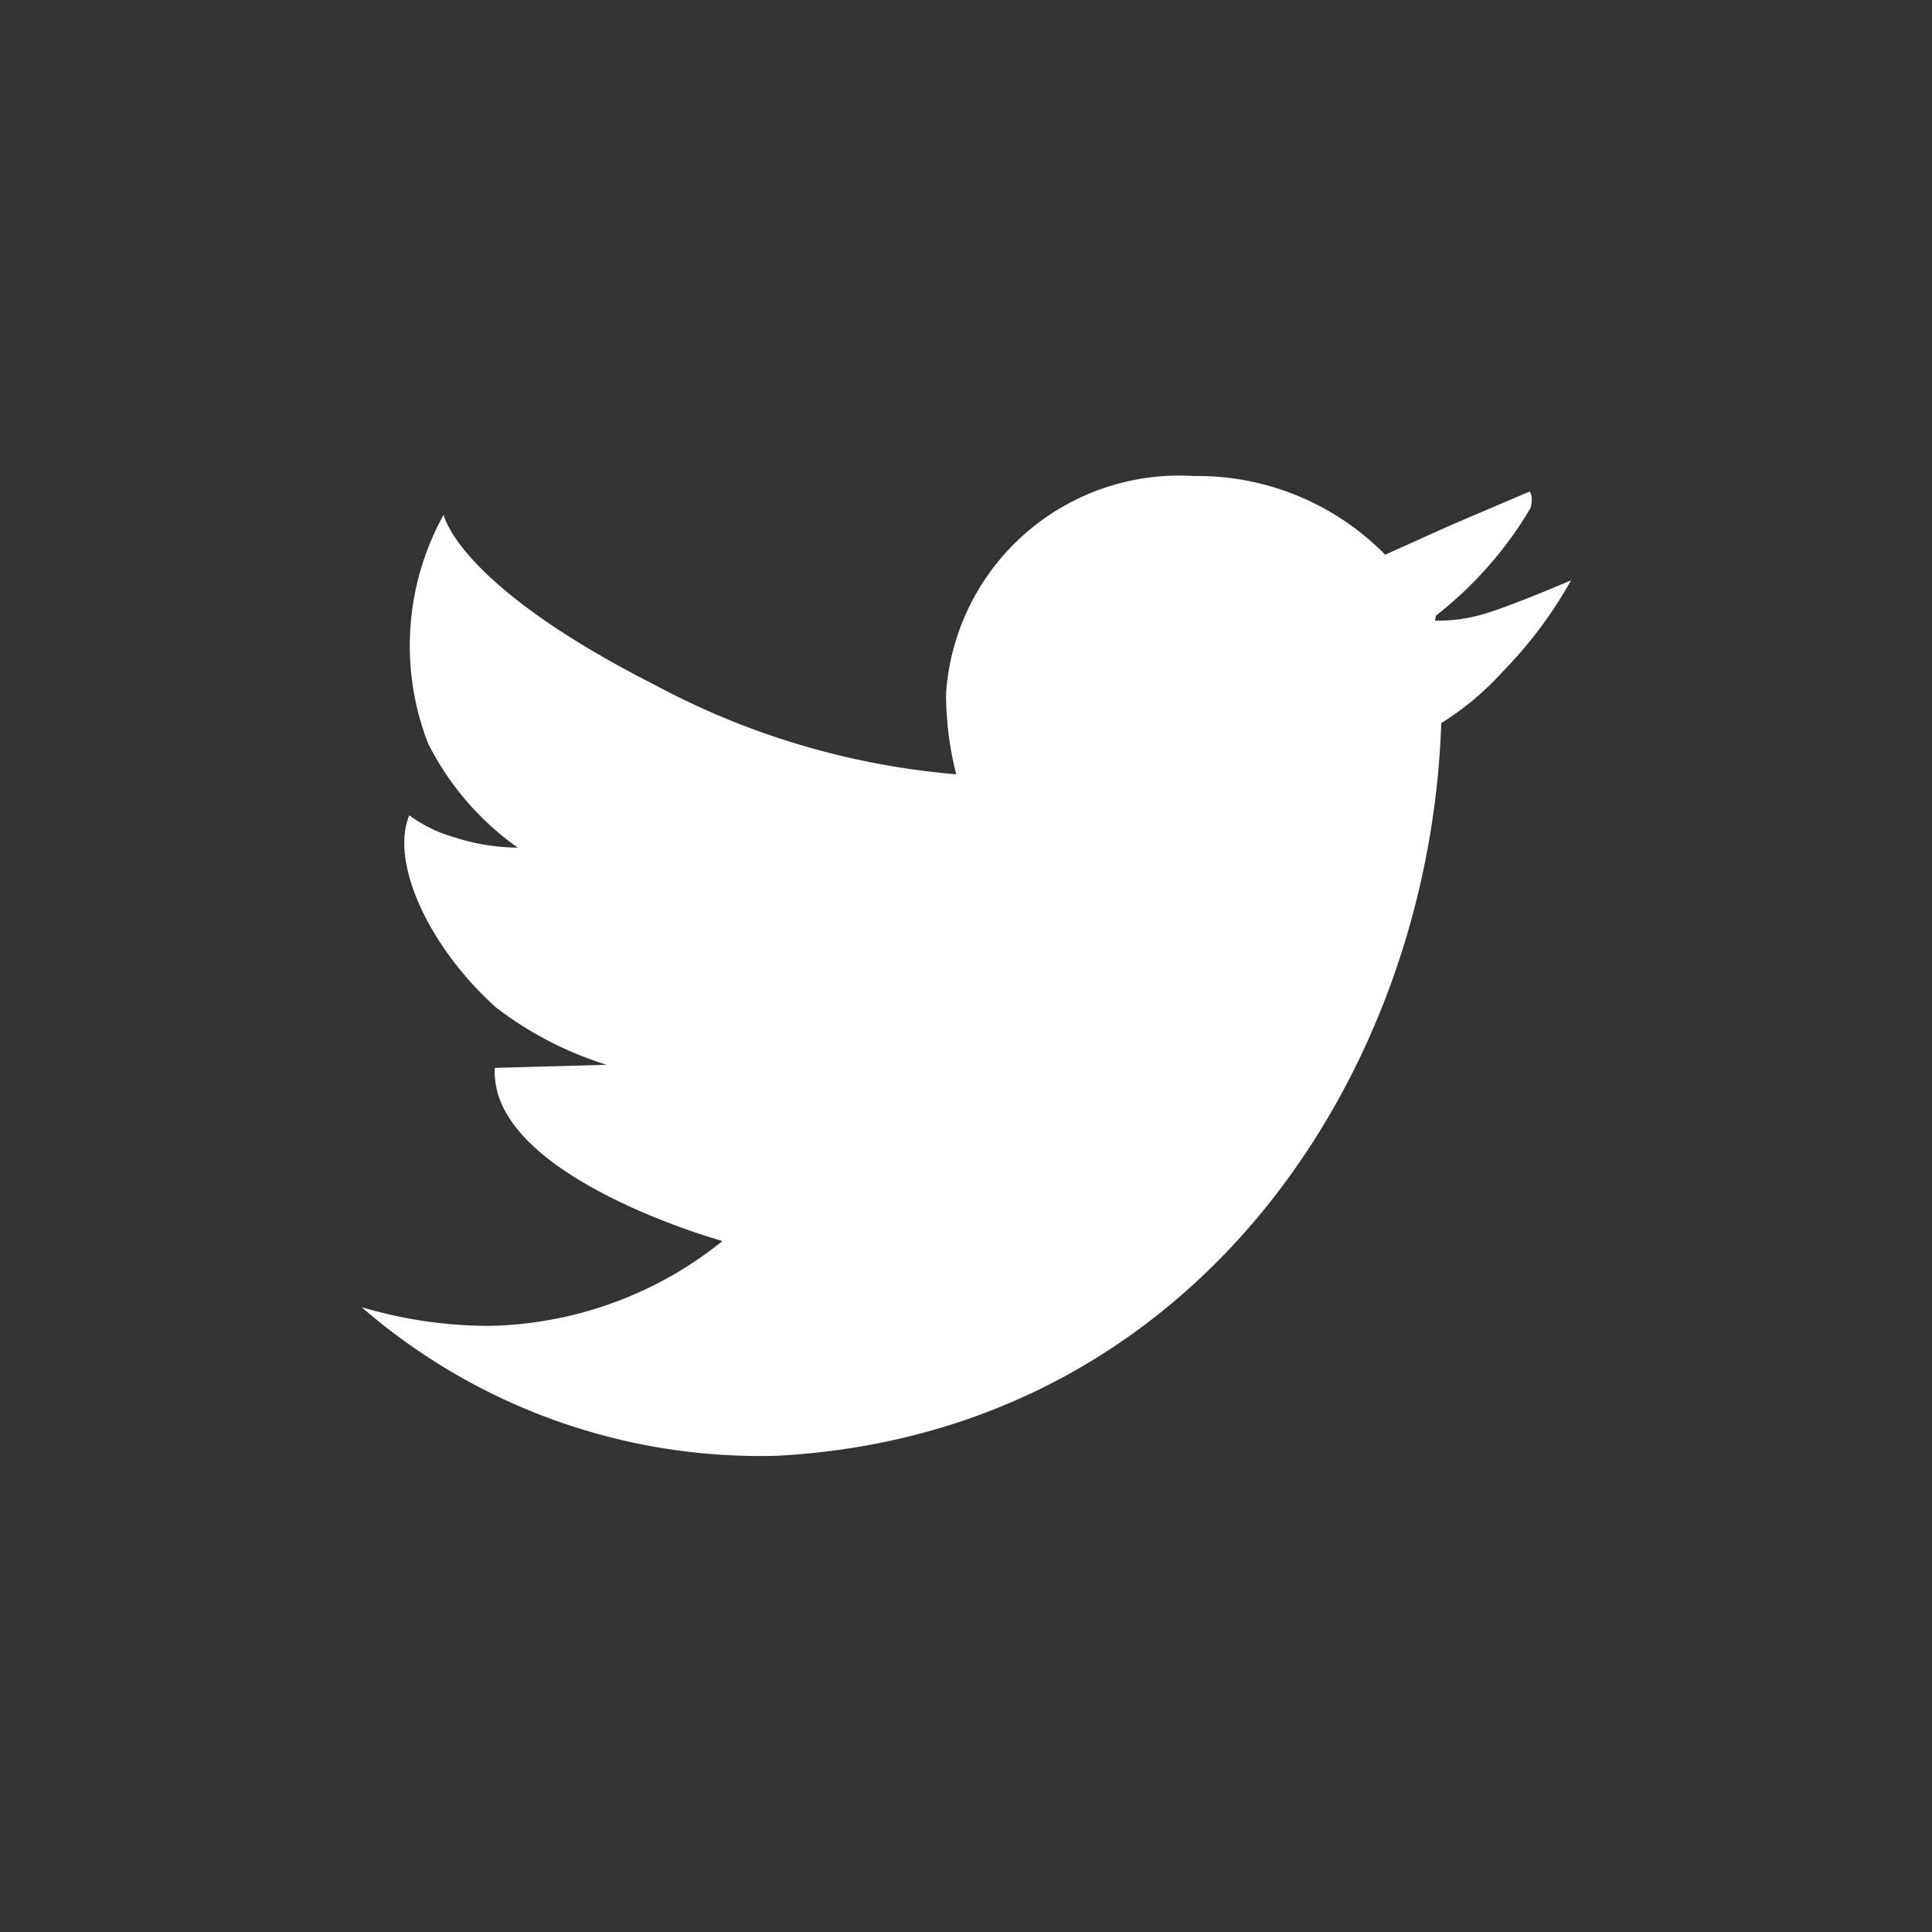 <svg xmlns="http://www.w3.org/2000/svg" xmlns:xlink="http://www.w3.org/1999/xlink" width="23" height="23" viewBox="0 0 23 23"><rect x="0" y="0" width="23" height="23" fill="#333333" stroke="none"/><defs><clipPath id="clip-icon_twitter"><rect width="23" height="23"></rect></clipPath></defs><g id="icon_twitter" clip-path="url(#clip-icon_twitter)"><path id="&#x8DEF;&#x5F84;_1140" data-name="&#x8DEF;&#x5F84; 1140" d="M661.423,502.265a1.935,1.935,0,0,1-.558.073l.01-.06A4.578,4.578,0,0,0,662,501c.042-.144-.008-.194-.008-.2l-.937.4-.784.353h0a3.128,3.128,0,0,0-2.276-.937,2.783,2.783,0,0,0-2.951,2.578,3.827,3.827,0,0,0,.121.973c0,.074,0-.075,0,0a9.209,9.209,0,0,1-3.592-1.066c-2.362-1.2-2.51-2.025-2.51-2.025a3.22,3.22,0,0,0-.187,2.721,3.384,3.384,0,0,0,1.069,1.243h0a2.513,2.513,0,0,1-.758-.124,1.678,1.678,0,0,1-.534-.261c-.23.562.232,1.567,1.032,2.287a4.237,4.237,0,0,0,1.317.683l-1.33.037c-.075,1.293,2.71,2.061,2.71,2.061h0a4.553,4.553,0,0,1-2.778,1.01,5.3,5.3,0,0,1-1.518-.223,7.236,7.236,0,0,0,4.939,1.77c4.973-.262,7.78-4.537,7.914-8.734l.006.008a3.472,3.472,0,0,0,.731-.615,5.133,5.133,0,0,0,.808-1.081S661.736,502.179,661.423,502.265Z" transform="translate(-643.781 -494.949)" fill="#fff"></path></g></svg>
